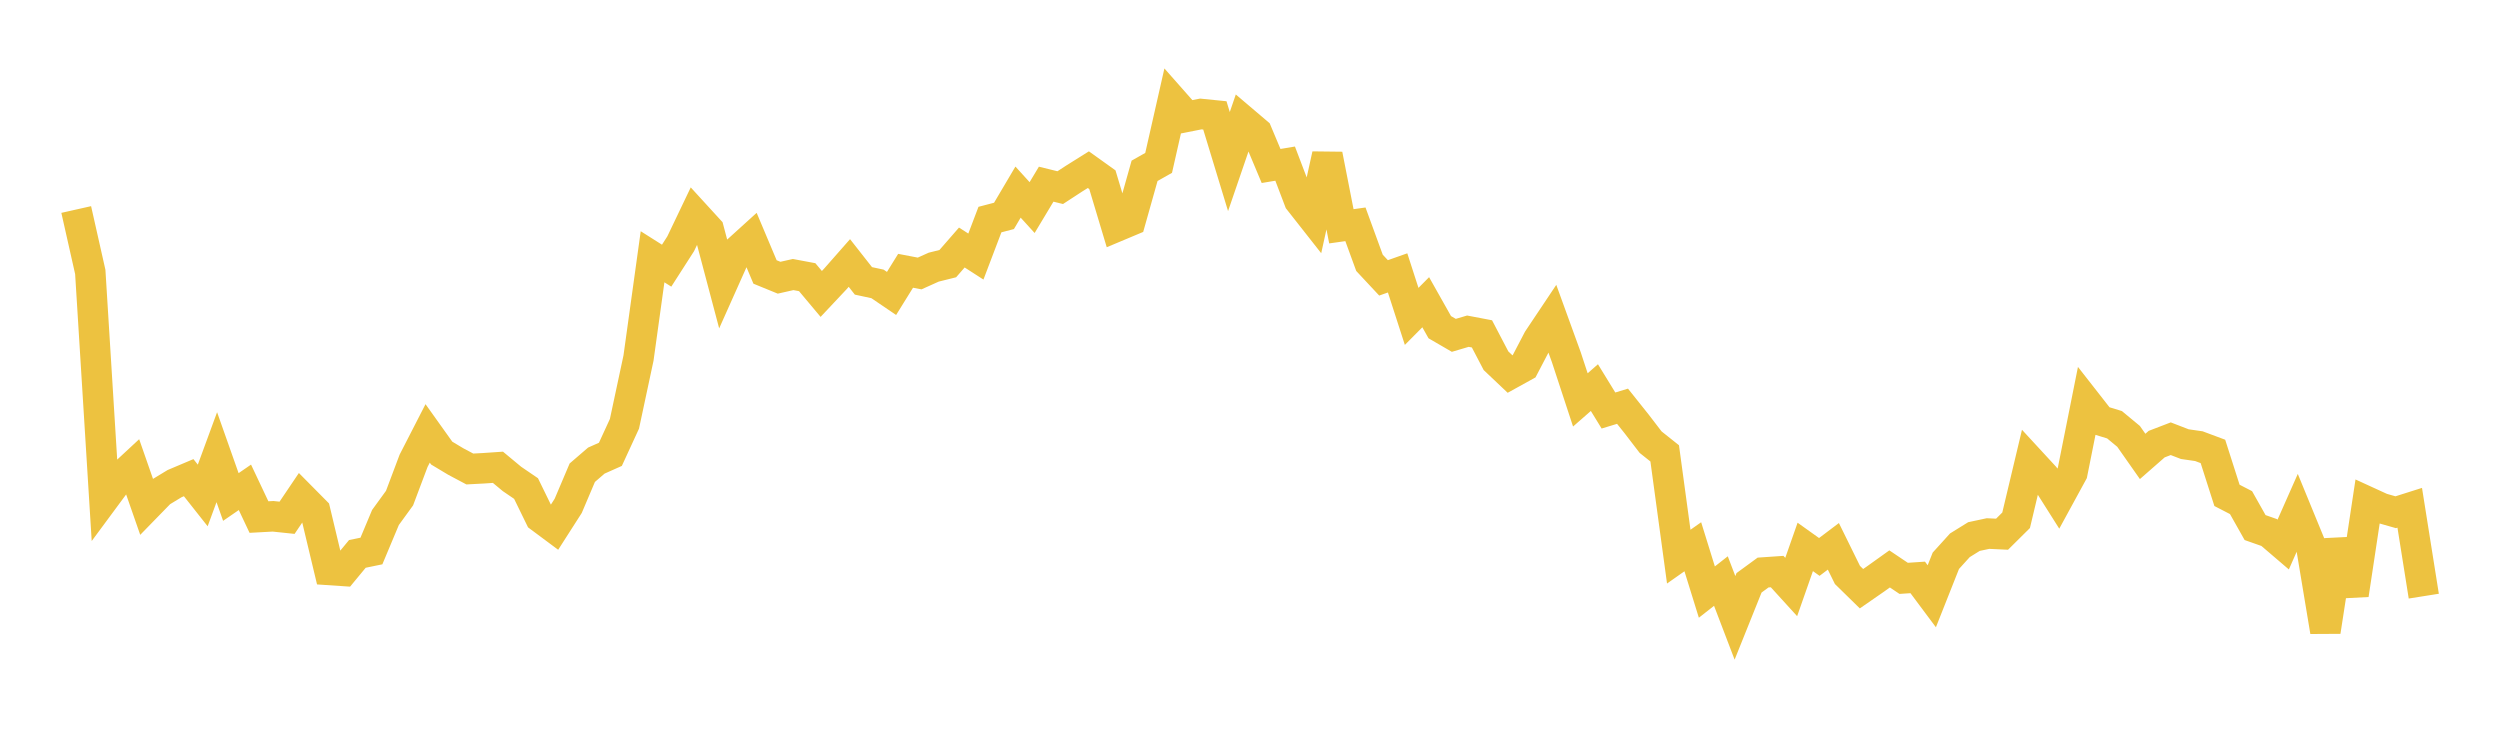 <svg width="164" height="48" xmlns="http://www.w3.org/2000/svg" xmlns:xlink="http://www.w3.org/1999/xlink"><path fill="none" stroke="rgb(237,194,64)" stroke-width="2" d="M5,13.744L5.922,17.838L6.844,32.689L7.766,31.442L8.689,30.585L9.611,33.23L10.533,32.284L11.455,31.725L12.377,31.335L13.299,32.502L14.222,29.991L15.144,32.603L16.066,31.968L16.988,33.919L17.91,33.869L18.832,33.966L19.754,32.599L20.677,33.531L21.599,37.39L22.521,37.452L23.443,36.336L24.365,36.146L25.287,33.946L26.21,32.676L27.132,30.227L28.054,28.431L28.976,29.723L29.898,30.276L30.82,30.766L31.743,30.717L32.665,30.654L33.587,31.419L34.509,32.048L35.431,33.937L36.353,34.623L37.275,33.183L38.198,31.009L39.12,30.215L40.042,29.804L40.964,27.801L41.886,23.487L42.808,16.844L43.731,17.428L44.653,15.991L45.575,14.063L46.497,15.071L47.419,18.55L48.341,16.487L49.263,15.651L50.186,17.841L51.108,18.218L52.03,18.01L52.952,18.183L53.874,19.282L54.796,18.301L55.719,17.252L56.641,18.426L57.563,18.624L58.485,19.25L59.407,17.764L60.329,17.94L61.251,17.525L62.174,17.295L63.096,16.237L64.018,16.831L64.94,14.404L65.862,14.163L66.784,12.602L67.707,13.617L68.629,12.082L69.551,12.309L70.473,11.708L71.395,11.131L72.317,11.791L73.24,14.866L74.162,14.479L75.084,11.206L76.006,10.685L76.928,6.616L77.85,7.66L78.772,7.477L79.695,7.57L80.617,10.599L81.539,7.909L82.461,8.692L83.383,10.888L84.305,10.734L85.228,13.158L86.15,14.33L87.072,10.145L87.994,14.845L88.916,14.715L89.838,17.241L90.76,18.228L91.683,17.902L92.605,20.756L93.527,19.826L94.449,21.463L95.371,21.999L96.293,21.726L97.216,21.902L98.138,23.665L99.06,24.538L99.982,24.028L100.904,22.263L101.826,20.884L102.749,23.428L103.671,26.233L104.593,25.427L105.515,26.93L106.437,26.649L107.359,27.804L108.281,29.006L109.204,29.741L110.126,36.516L111.048,35.867L111.97,38.84L112.892,38.117L113.814,40.531L114.737,38.232L115.659,37.558L116.581,37.495L117.503,38.508L118.425,35.877L119.347,36.535L120.269,35.839L121.192,37.716L122.114,38.619L123.036,37.98L123.958,37.321L124.88,37.94L125.802,37.878L126.725,39.115L127.647,36.787L128.569,35.77L129.491,35.198L130.413,35.001L131.335,35.044L132.257,34.13L133.18,30.251L134.102,31.251L135.024,32.709L135.946,31.019L136.868,26.402L137.79,27.581L138.713,27.863L139.635,28.627L140.557,29.941L141.479,29.134L142.401,28.78L143.323,29.136L144.246,29.269L145.168,29.613L146.09,32.496L147.012,32.972L147.934,34.608L148.856,34.933L149.778,35.722L150.701,33.637L151.623,35.883L152.545,41.427L153.467,35.453L154.389,39.015L155.311,32.915L156.234,33.338L157.156,33.602L158.078,33.31L159,39.107"></path></svg>